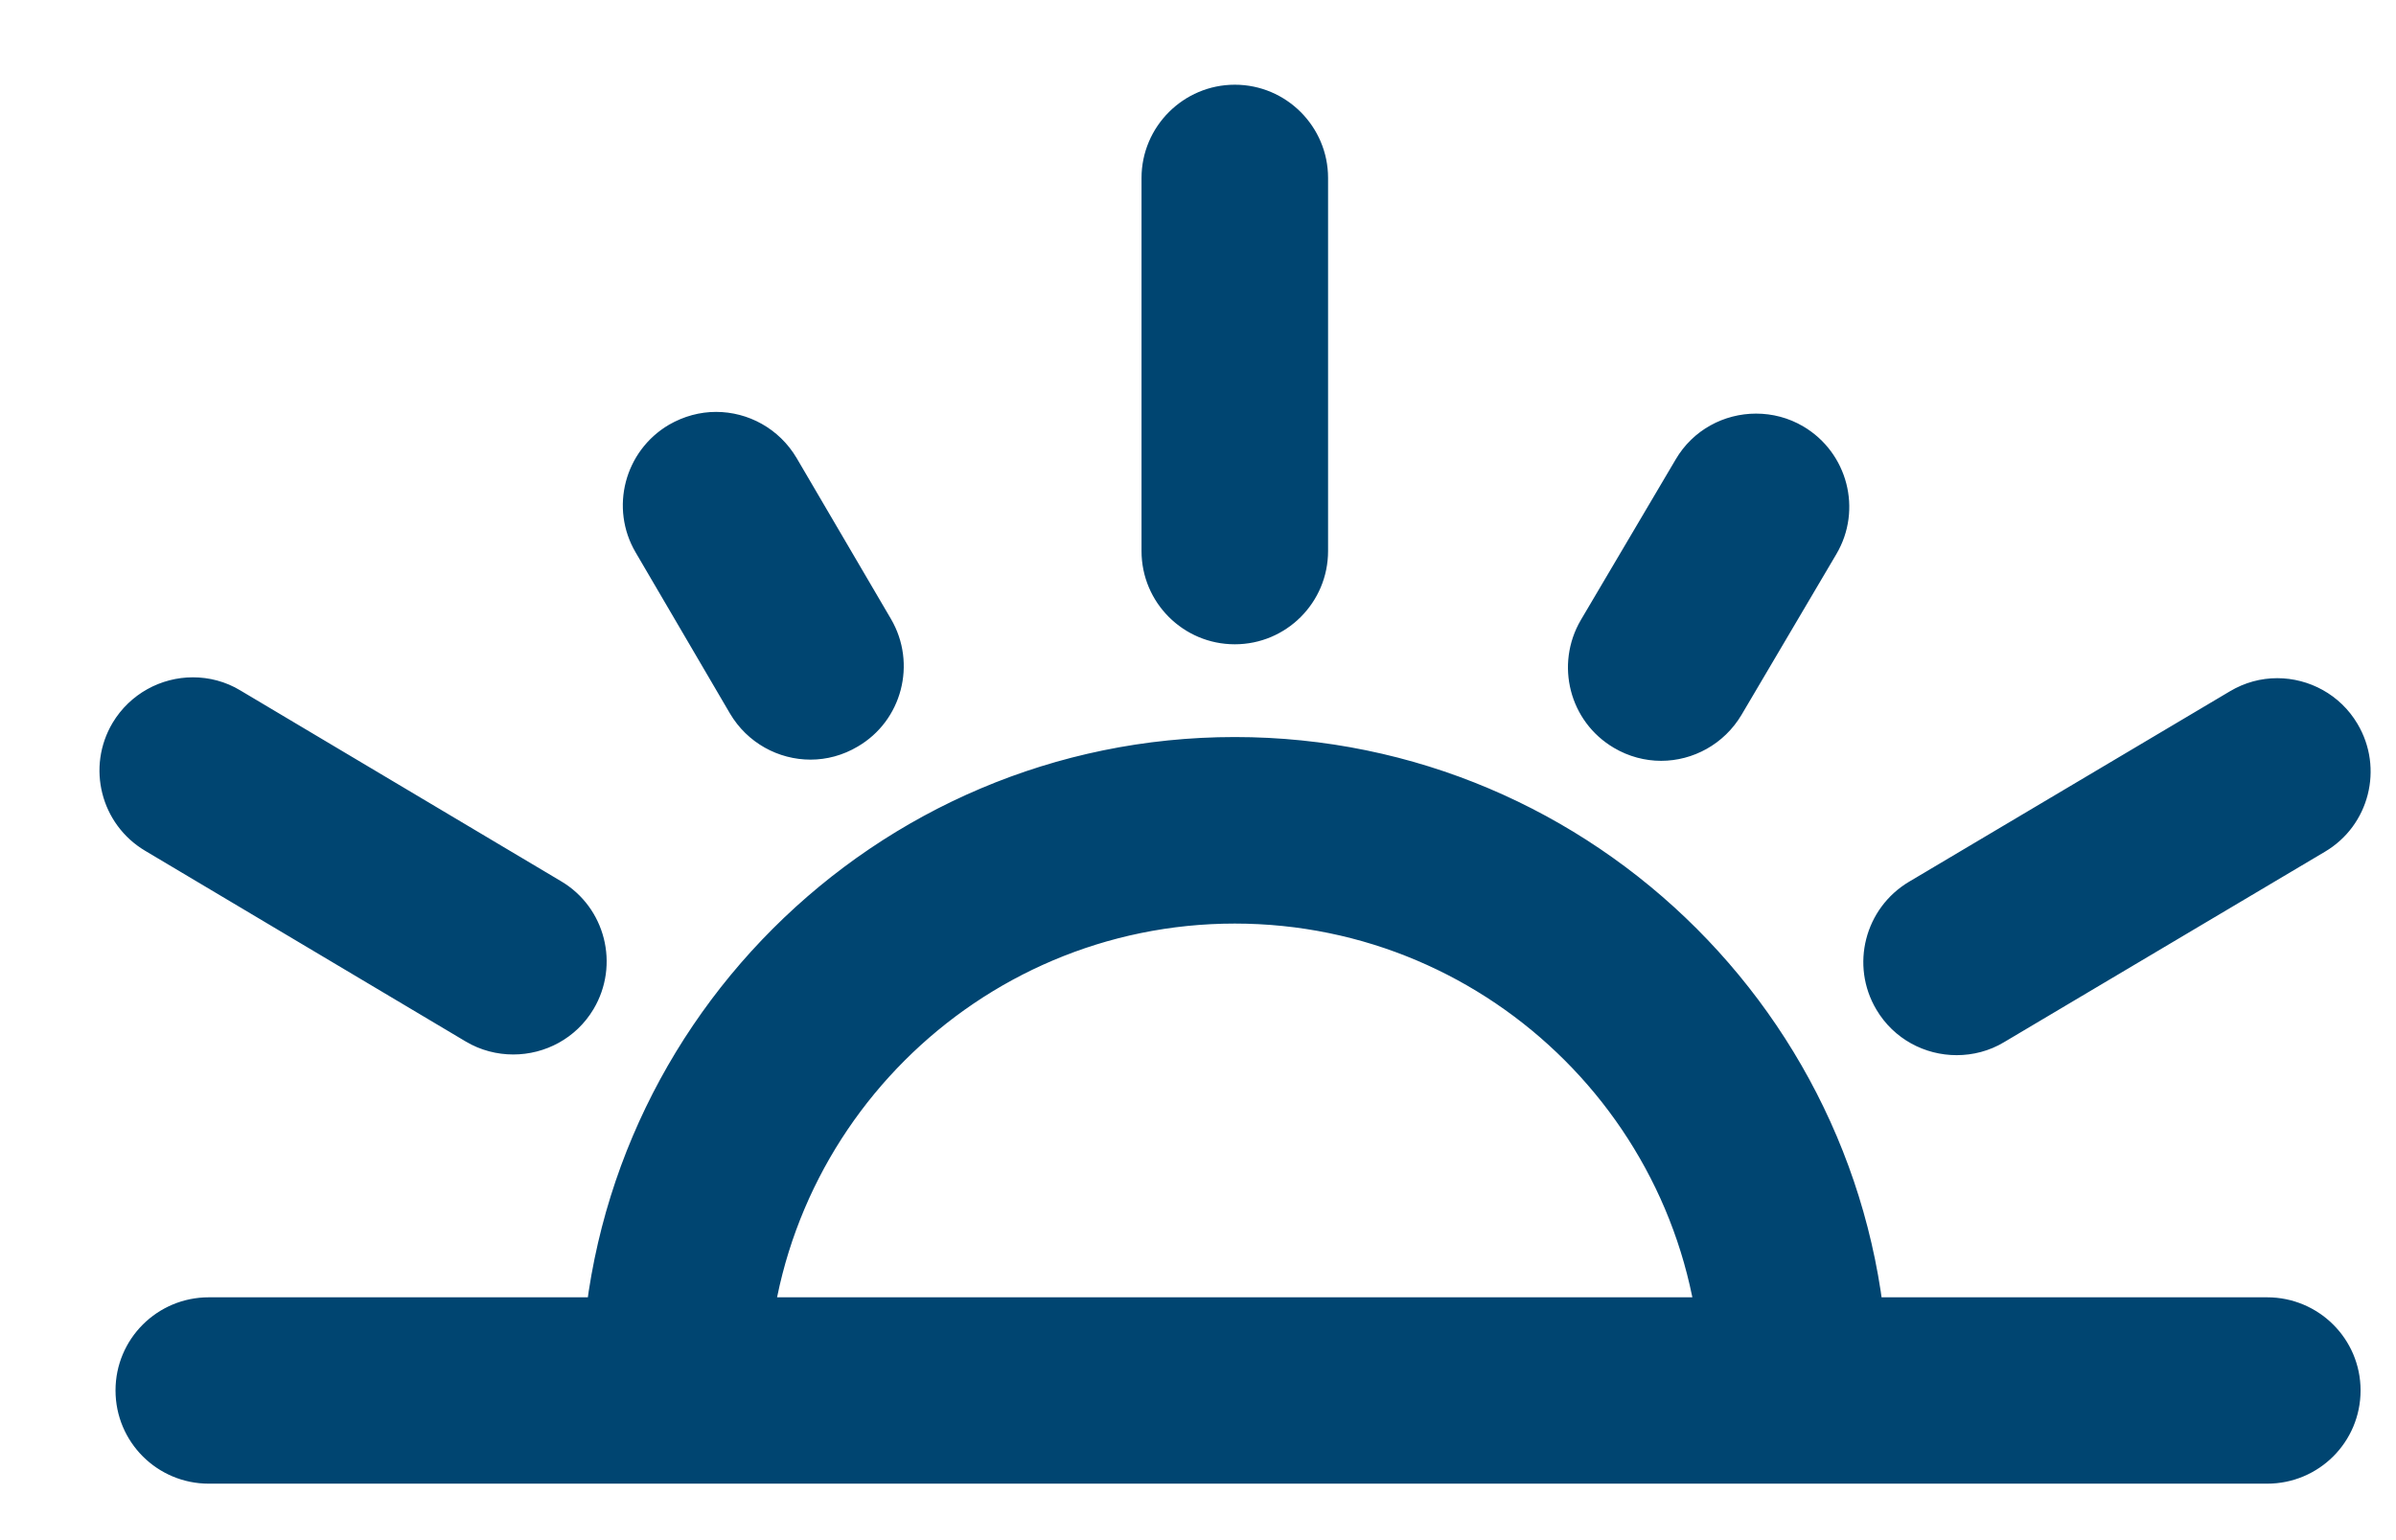 <svg width="14" height="9" viewBox="0 0 14 9" fill="none" xmlns="http://www.w3.org/2000/svg">
<path d="M1.22 7.581C0.919 7.581 0.675 7.824 0.675 8.125C0.675 8.427 0.919 8.67 1.22 8.67H13.247C13.549 8.67 13.793 8.427 13.793 8.125C13.793 7.824 13.548 7.581 13.247 7.581H1.22ZM12.12 7.581C11.819 7.581 11.575 7.824 11.575 8.125C11.575 8.427 11.819 8.67 12.12 8.67H13.21C13.511 8.67 13.755 8.427 13.755 8.125C13.755 7.824 13.511 7.581 13.21 7.581H12.12ZM4.486 8.125C4.486 6.621 5.71 5.397 7.215 5.397C8.721 5.397 9.943 6.621 9.943 8.125C9.943 8.67 8.562 7.969 7.059 7.969C5.555 7.969 4.486 8.67 4.486 8.125ZM3.396 8.125C3.309 9.062 4.953 8.281 7.059 8.281C9.165 8.281 11.033 9.062 11.033 8.125C11.033 6.02 9.321 4.307 7.215 4.307C5.11 4.307 3.396 6.02 3.396 8.125ZM13.029 4.04L11.154 5.153C10.896 5.307 10.81 5.641 10.964 5.9C11.066 6.072 11.247 6.166 11.433 6.166C11.527 6.166 11.624 6.142 11.71 6.09L13.585 4.977C13.844 4.824 13.929 4.489 13.775 4.23C13.674 4.059 13.492 3.963 13.306 3.963C13.211 3.963 13.116 3.988 13.029 4.04ZM0.658 4.224C0.504 4.483 0.589 4.817 0.847 4.971L2.721 6.086C2.808 6.138 2.905 6.162 2.999 6.162C3.185 6.162 3.366 6.068 3.468 5.897C3.622 5.638 3.537 5.303 3.279 5.15L1.405 4.035C1.318 3.982 1.221 3.958 1.127 3.958C0.941 3.958 0.76 4.054 0.658 4.224ZM9.791 2.685L9.237 3.623C9.085 3.883 9.17 4.217 9.43 4.37C9.516 4.421 9.612 4.446 9.706 4.446C9.892 4.446 10.074 4.349 10.176 4.177L10.73 3.238C10.883 2.979 10.796 2.645 10.537 2.492C10.451 2.441 10.355 2.417 10.261 2.417C10.074 2.417 9.892 2.512 9.791 2.685ZM3.909 2.482C3.649 2.635 3.562 2.969 3.714 3.228L4.265 4.169C4.367 4.342 4.549 4.439 4.736 4.439C4.83 4.439 4.925 4.414 5.011 4.363C5.271 4.212 5.358 3.877 5.206 3.617L4.655 2.677C4.553 2.504 4.371 2.407 4.184 2.407C4.09 2.407 3.996 2.432 3.909 2.482ZM6.67 1.04V3.22C6.67 3.521 6.914 3.765 7.215 3.765C7.516 3.765 7.76 3.521 7.76 3.22V1.04C7.76 0.74 7.516 0.495 7.215 0.495C6.915 0.495 6.67 0.74 6.67 1.04Z" fill="#004571"/>
</svg>
